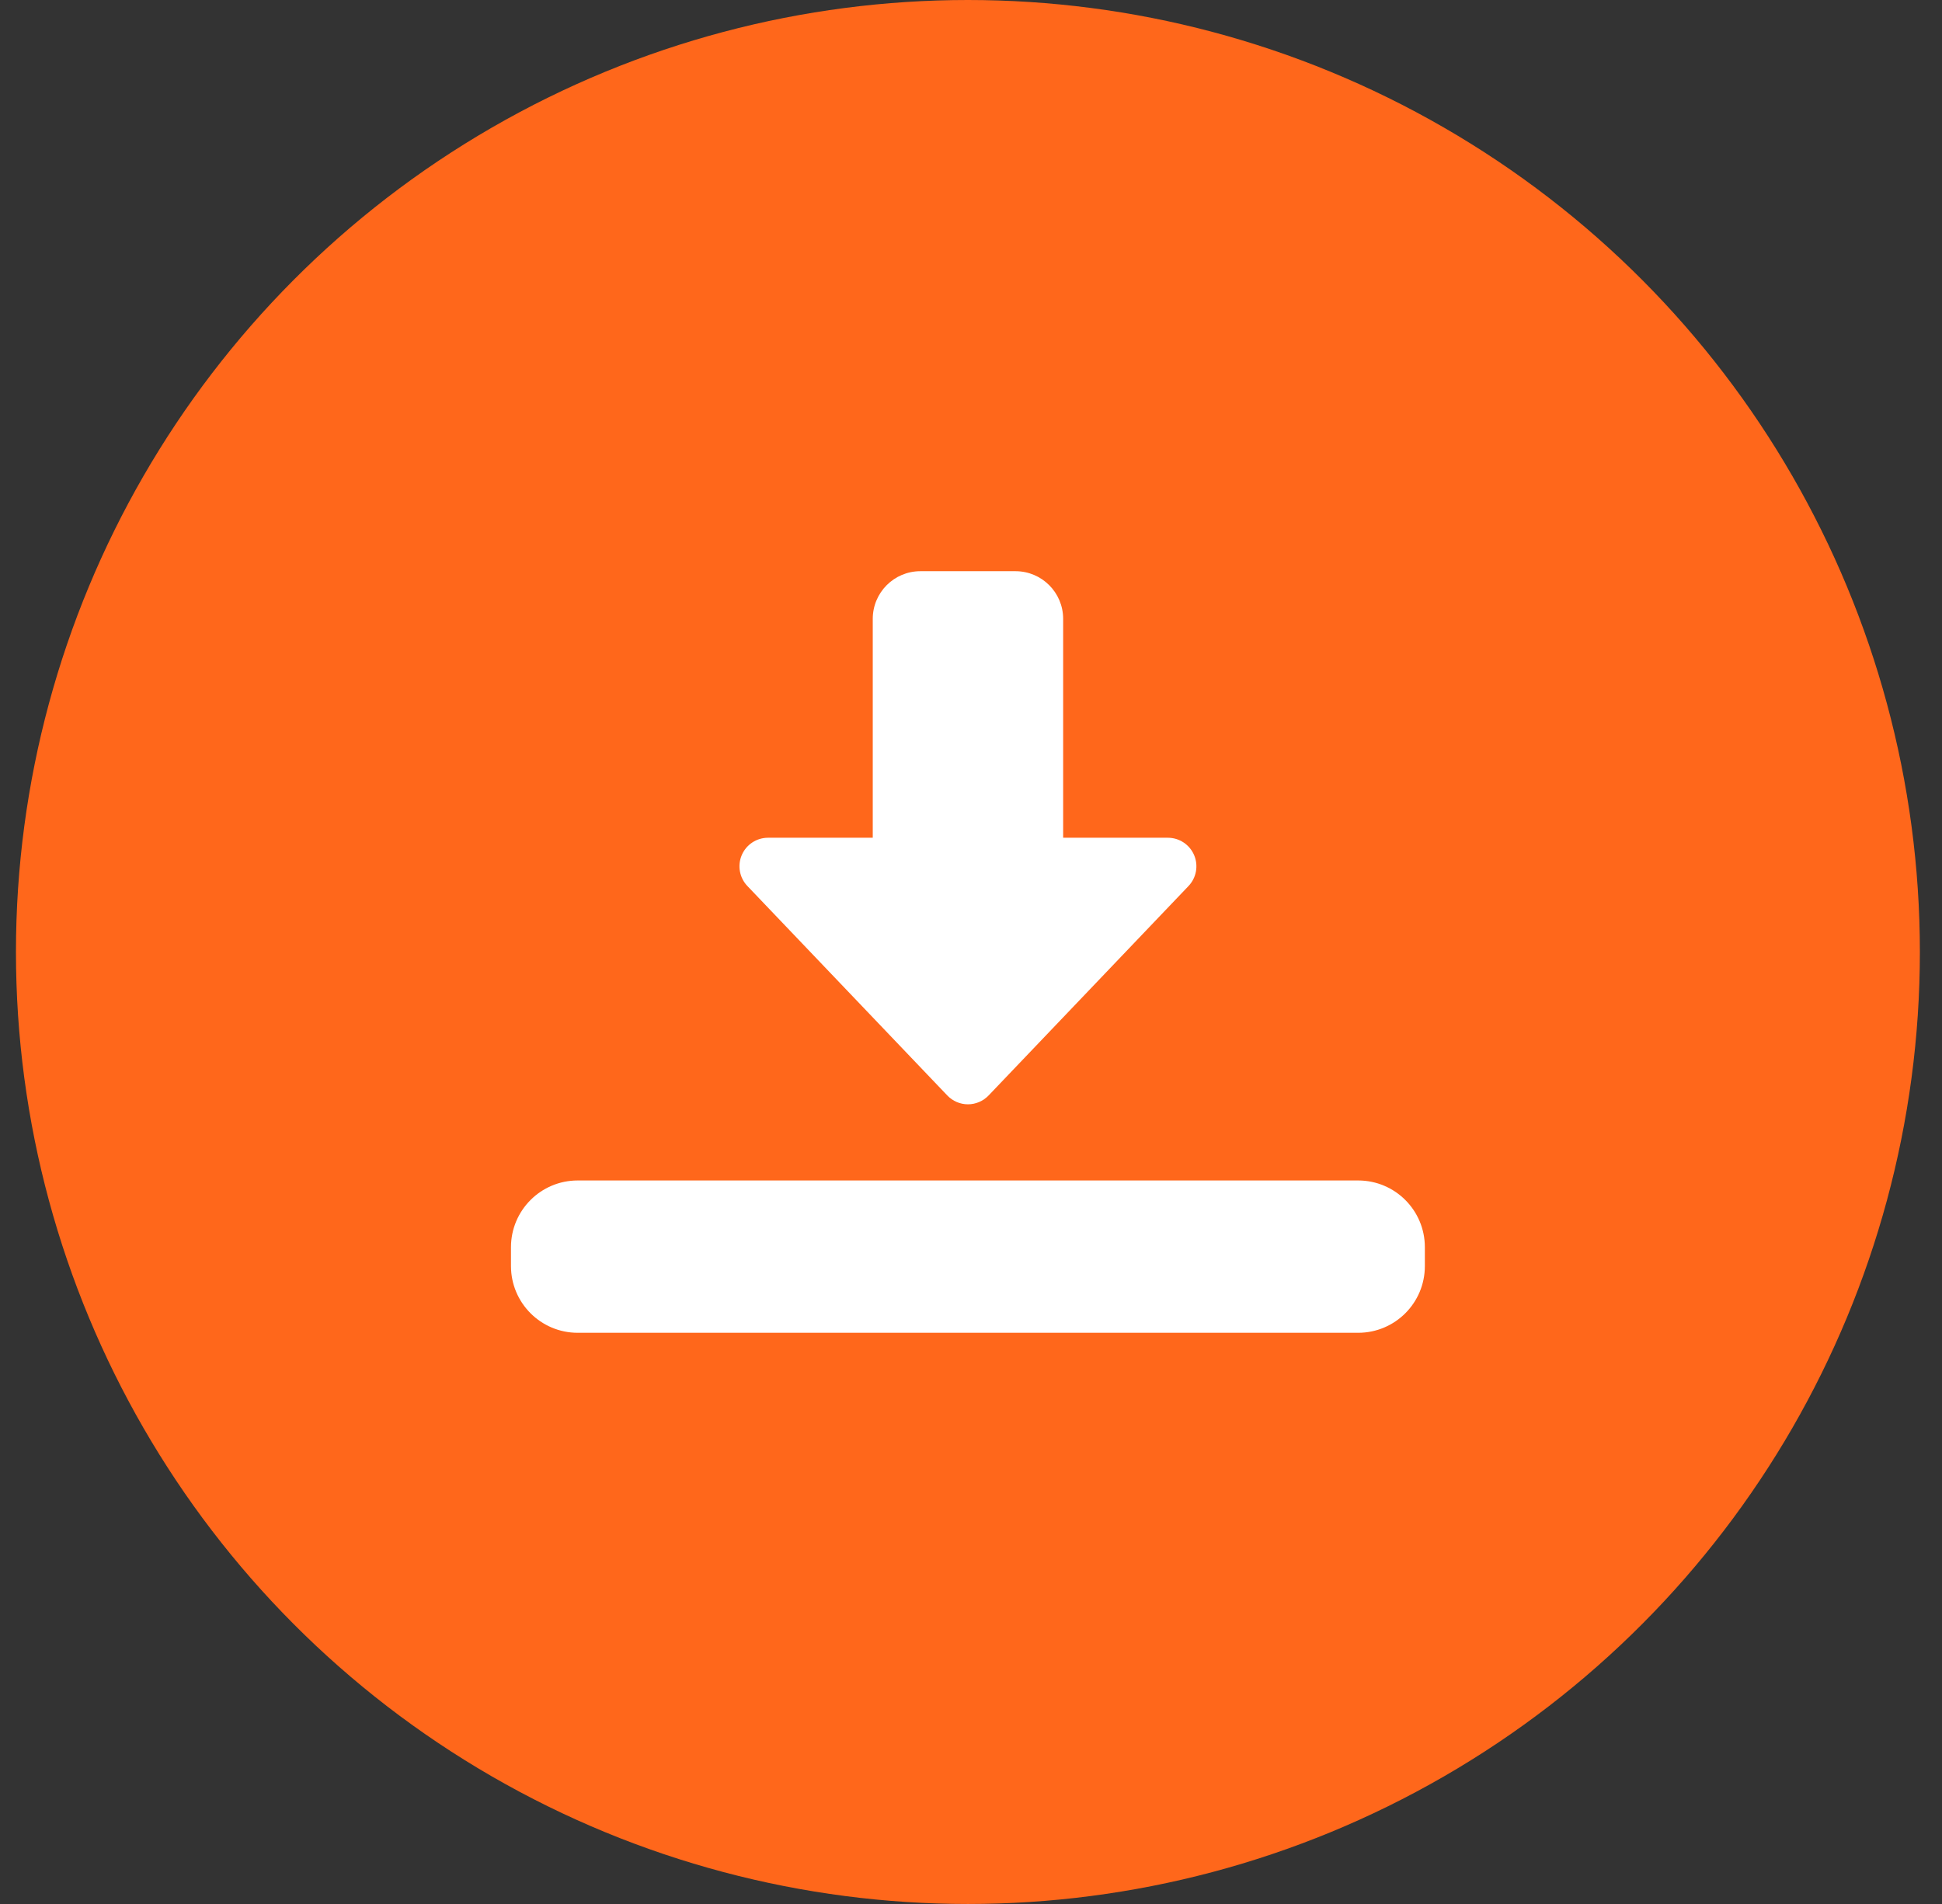 <svg width="51" height="50" viewBox="0 0 51 50" fill="none" xmlns="http://www.w3.org/2000/svg">
<rect x="0" y="0" width="51" height="50" fill="#333333" stroke="none"/>
<circle cx="25.419" cy="25" r="25" fill="#FF671B"/>
<path fill-rule="evenodd" clip-rule="evenodd" d="M25.42 29C25.215 29 25.019 28.916 24.878 28.768L19.628 23.268C19.42 23.051 19.362 22.731 19.48 22.455C19.598 22.179 19.869 22 20.17 22H22.92V16.25C22.921 15.56 23.48 15.001 24.169 15H26.67C27.36 15.001 27.919 15.56 27.92 16.25V22H30.67C30.97 22 31.241 22.179 31.359 22.455C31.477 22.731 31.419 23.051 31.212 23.268L25.962 28.768C25.82 28.916 25.624 29 25.42 29Z" fill="white"/>
<path fill-rule="evenodd" clip-rule="evenodd" d="M35.669 35H15.169C14.203 34.999 13.421 34.216 13.419 33.25V32.75C13.421 31.784 14.203 31.001 15.169 31H35.669C36.636 31.001 37.418 31.784 37.419 32.75V33.25C37.418 34.216 36.636 34.999 35.669 35H35.669Z" fill="white"/>
</svg>
